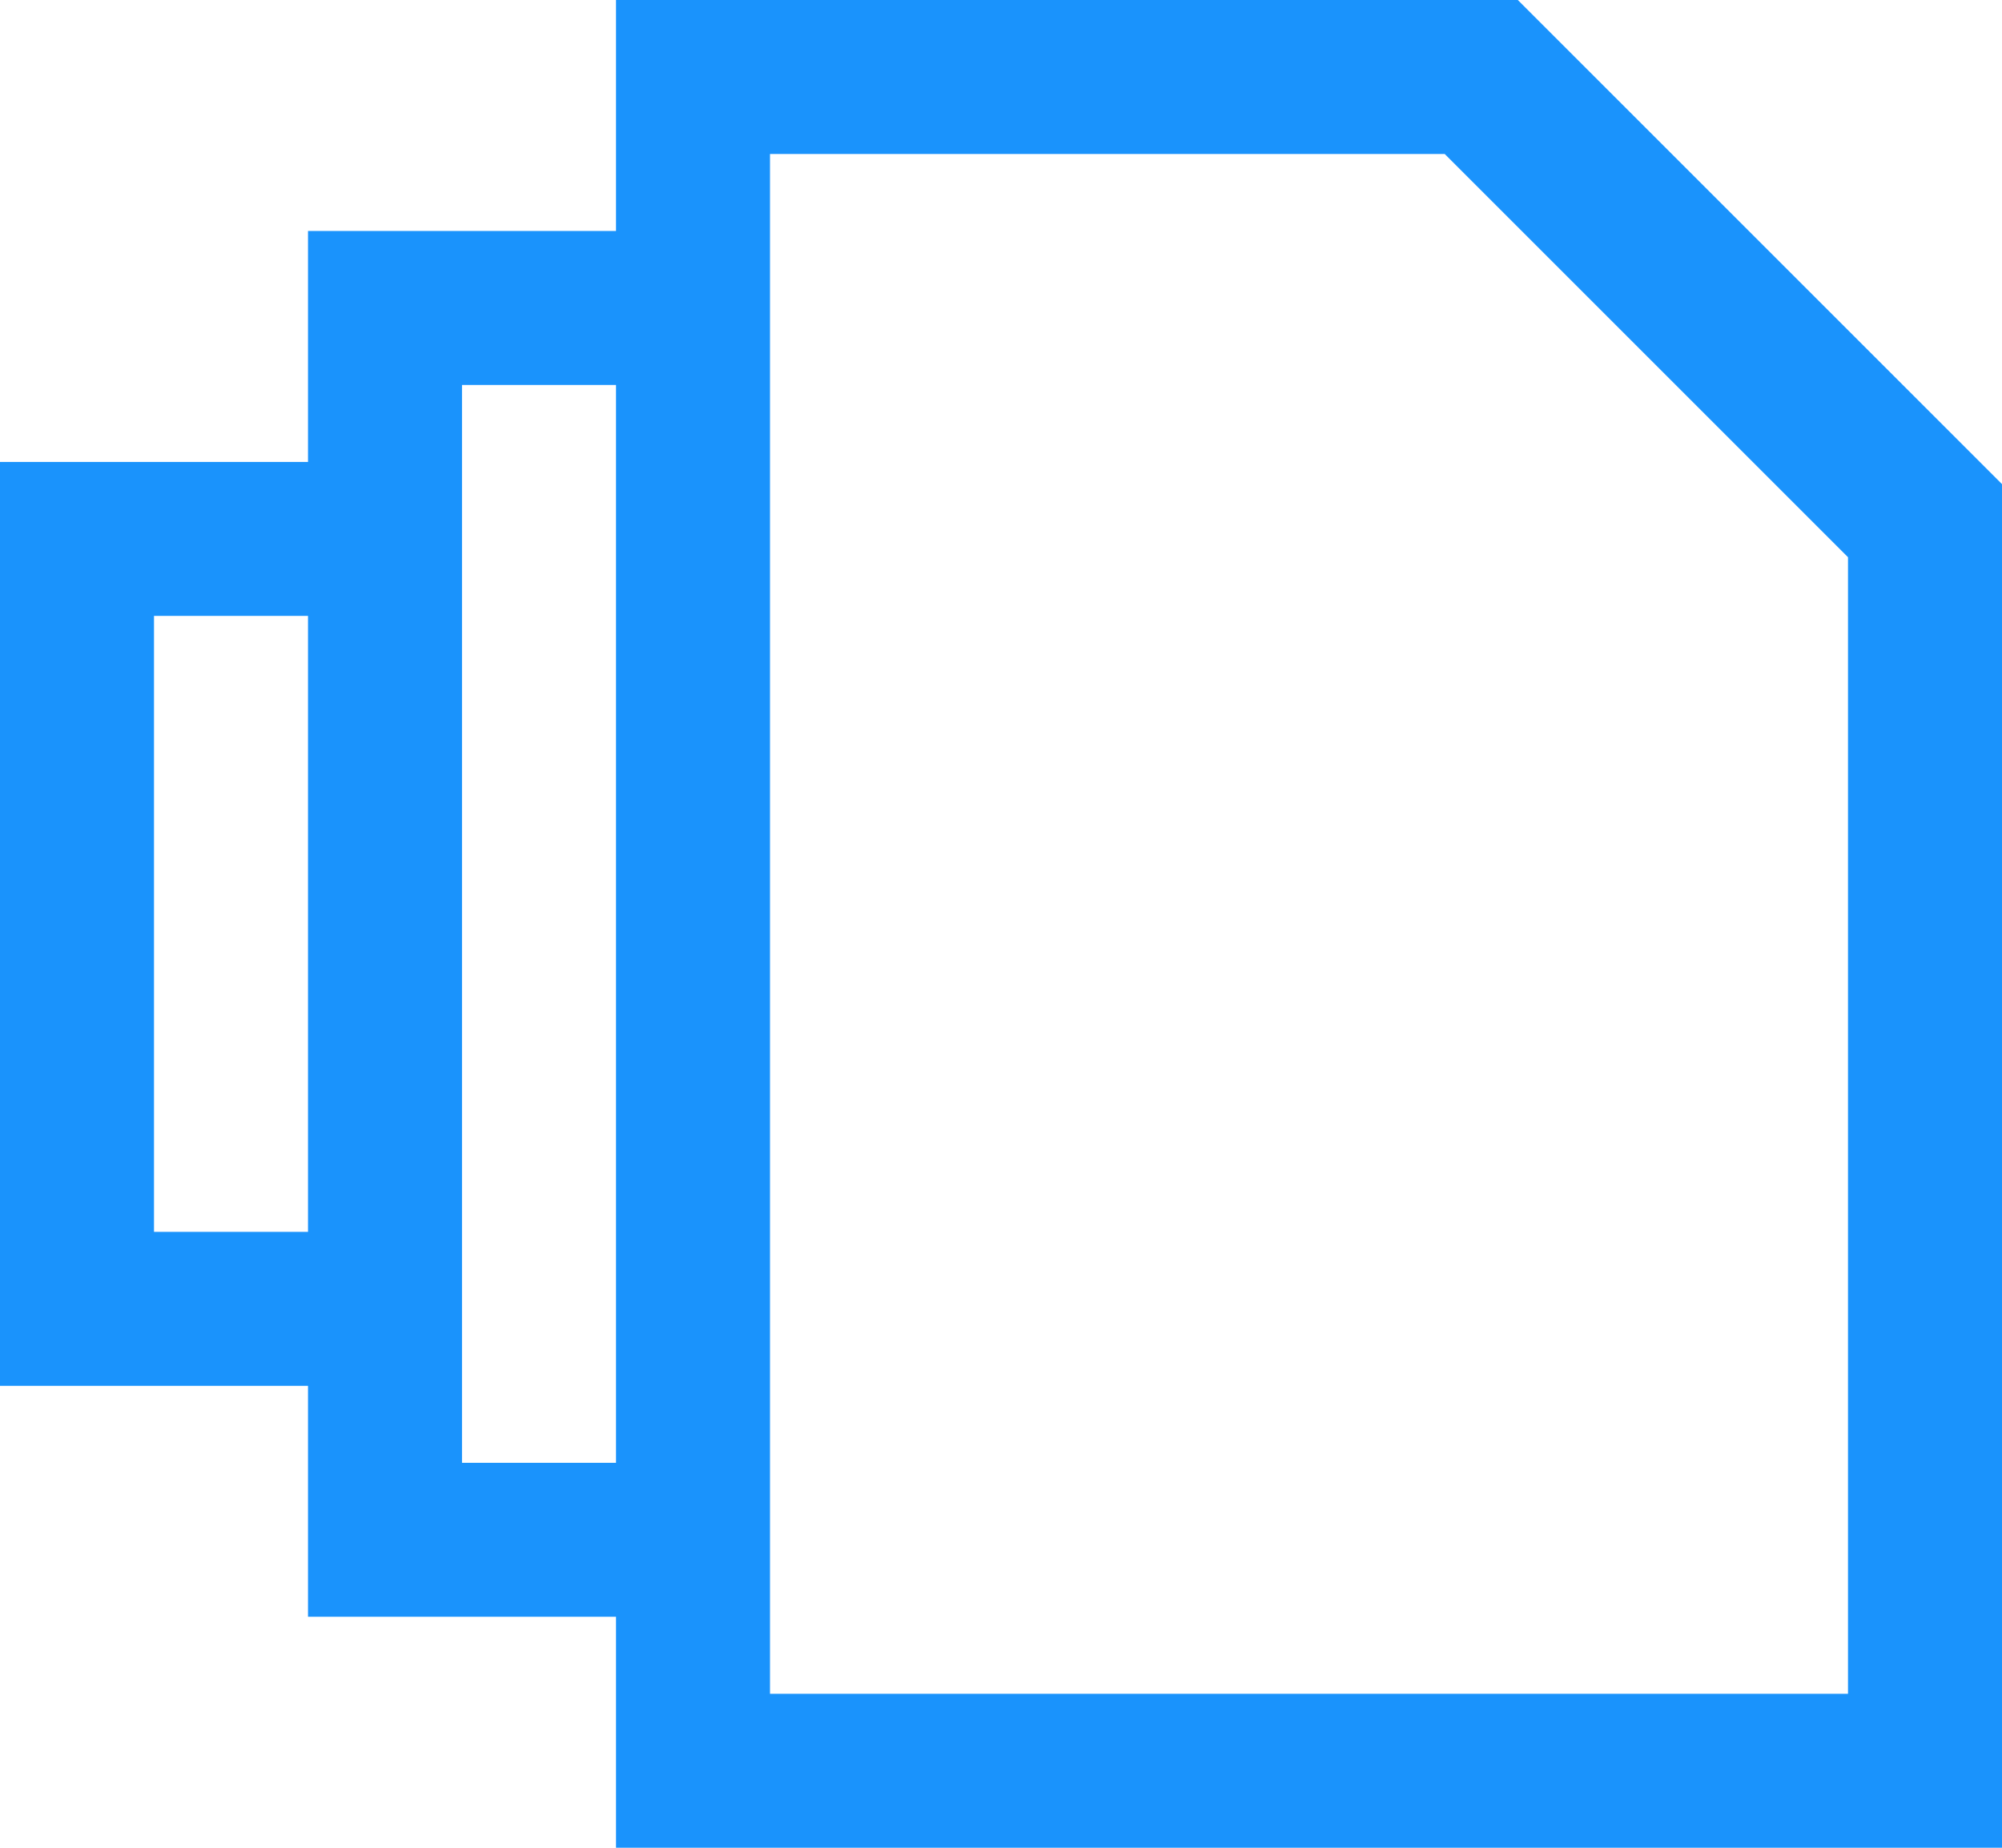 <svg xmlns="http://www.w3.org/2000/svg" viewBox="0 0 416 384">
  <title>File_versioning</title>
  <path d="M384,68.61h0L315.39,0H128V48H64V96H0V288H64v48h64v48H416V100.61ZM64,256H32V128H64Zm64,48H96V80h32Zm256,48H160V32H300.2L384,115.8Z" fill="#1a93fc"/>
</svg>

